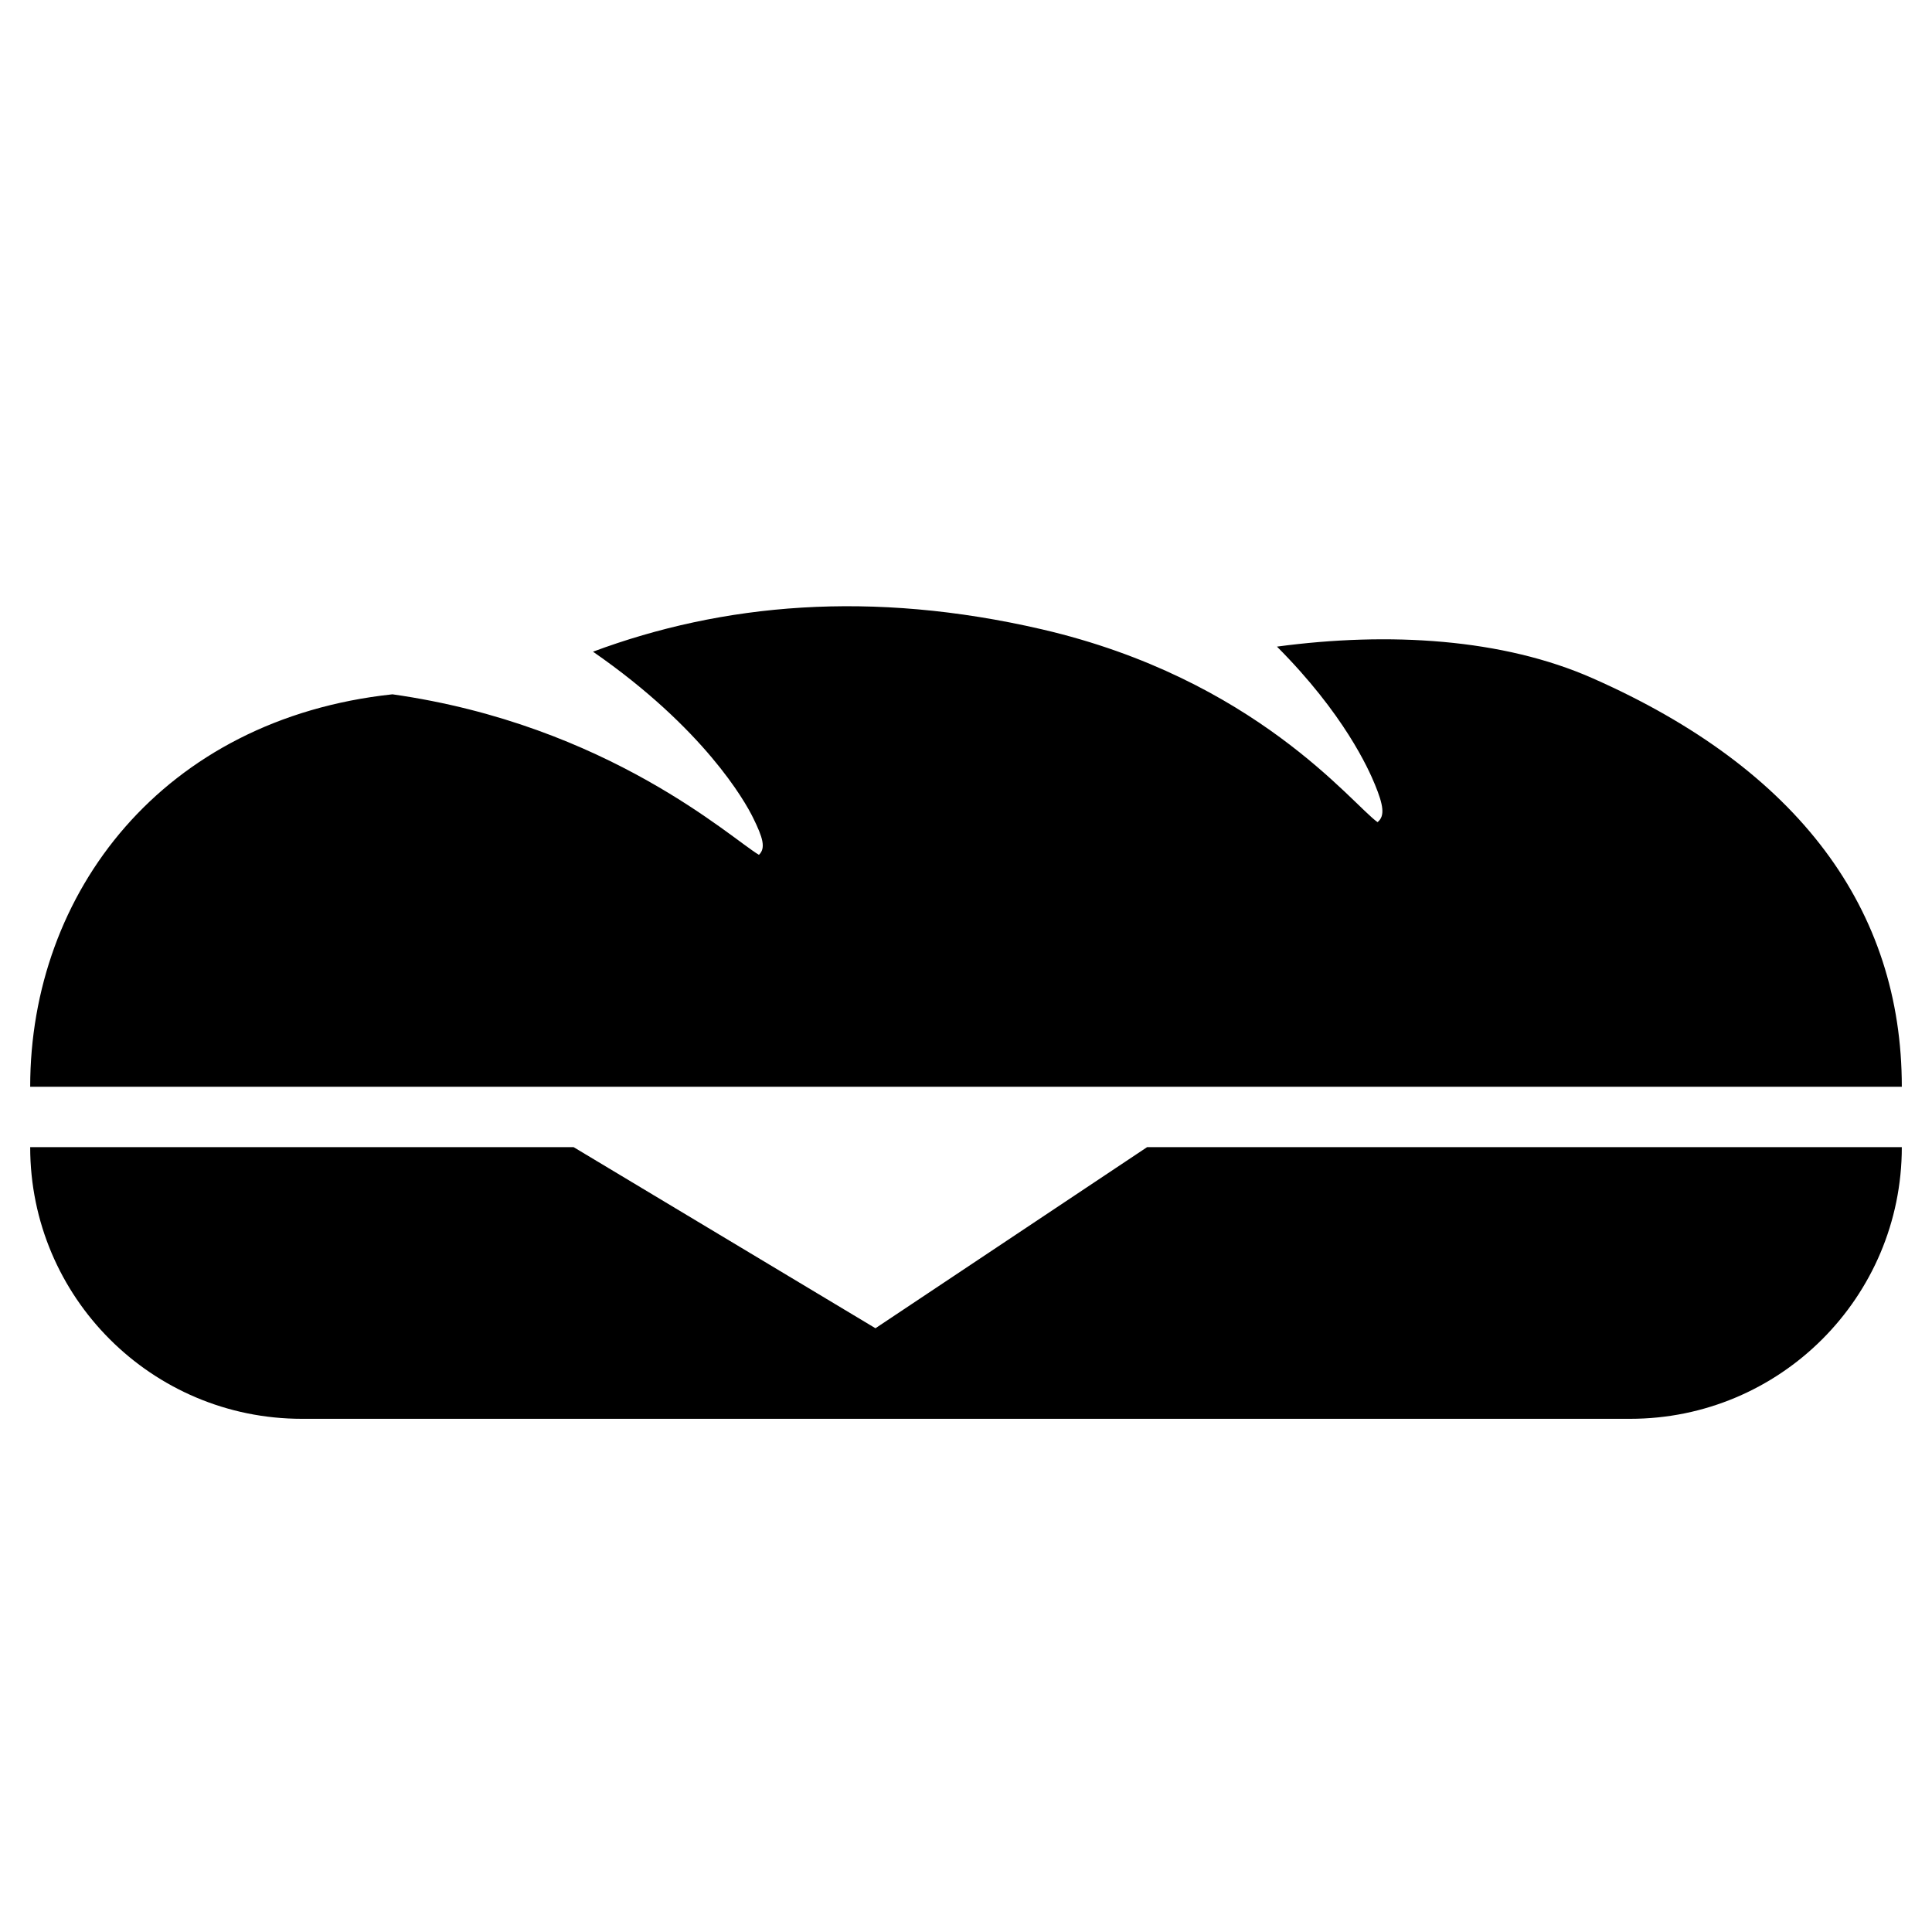 <?xml version="1.0" encoding="utf-8"?>
<!-- Generator: Adobe Illustrator 19.1.0, SVG Export Plug-In . SVG Version: 6.00 Build 0)  -->
<svg version="1.2" baseProfile="tiny" xmlns="http://www.w3.org/2000/svg" xmlns:xlink="http://www.w3.org/1999/xlink" x="0px"
	 y="0px" width="64px" height="64px" viewBox="0 0 64 64" xml:space="preserve">
<g class="Box">
	<rect fill="none" width="64" height="64"/>
</g>
<g class="Icon">
	<g>
		<path d="M29,44l-10-6H1c0,4.971,4.029,9,9,9h44c4.971,0,9-4.029,9-9H38L29,44z"/>
		<path d="M52.743,22.462c-2.958-1.304-6.714-1.542-10.442-1.042c2.22,2.227,3.032,4.048,3.248,4.575
			c0.274,0.669,0.34,1.034,0.084,1.24c-0.852-0.604-4.044-4.746-11.119-6.388
			c-5.656-1.31-10.578-0.856-14.87,0.741c3.676,2.548,5.032,4.949,5.303,5.502c0.319,0.649,0.431,1,0.194,1.227
			C24.241,27.794,20.156,24.016,13,23C5.397,23.816,1,29.565,1,36V36h62v-0
			C63,30.143,59.606,25.486,52.743,22.462z"/>
	</g>
</g>
</svg>
